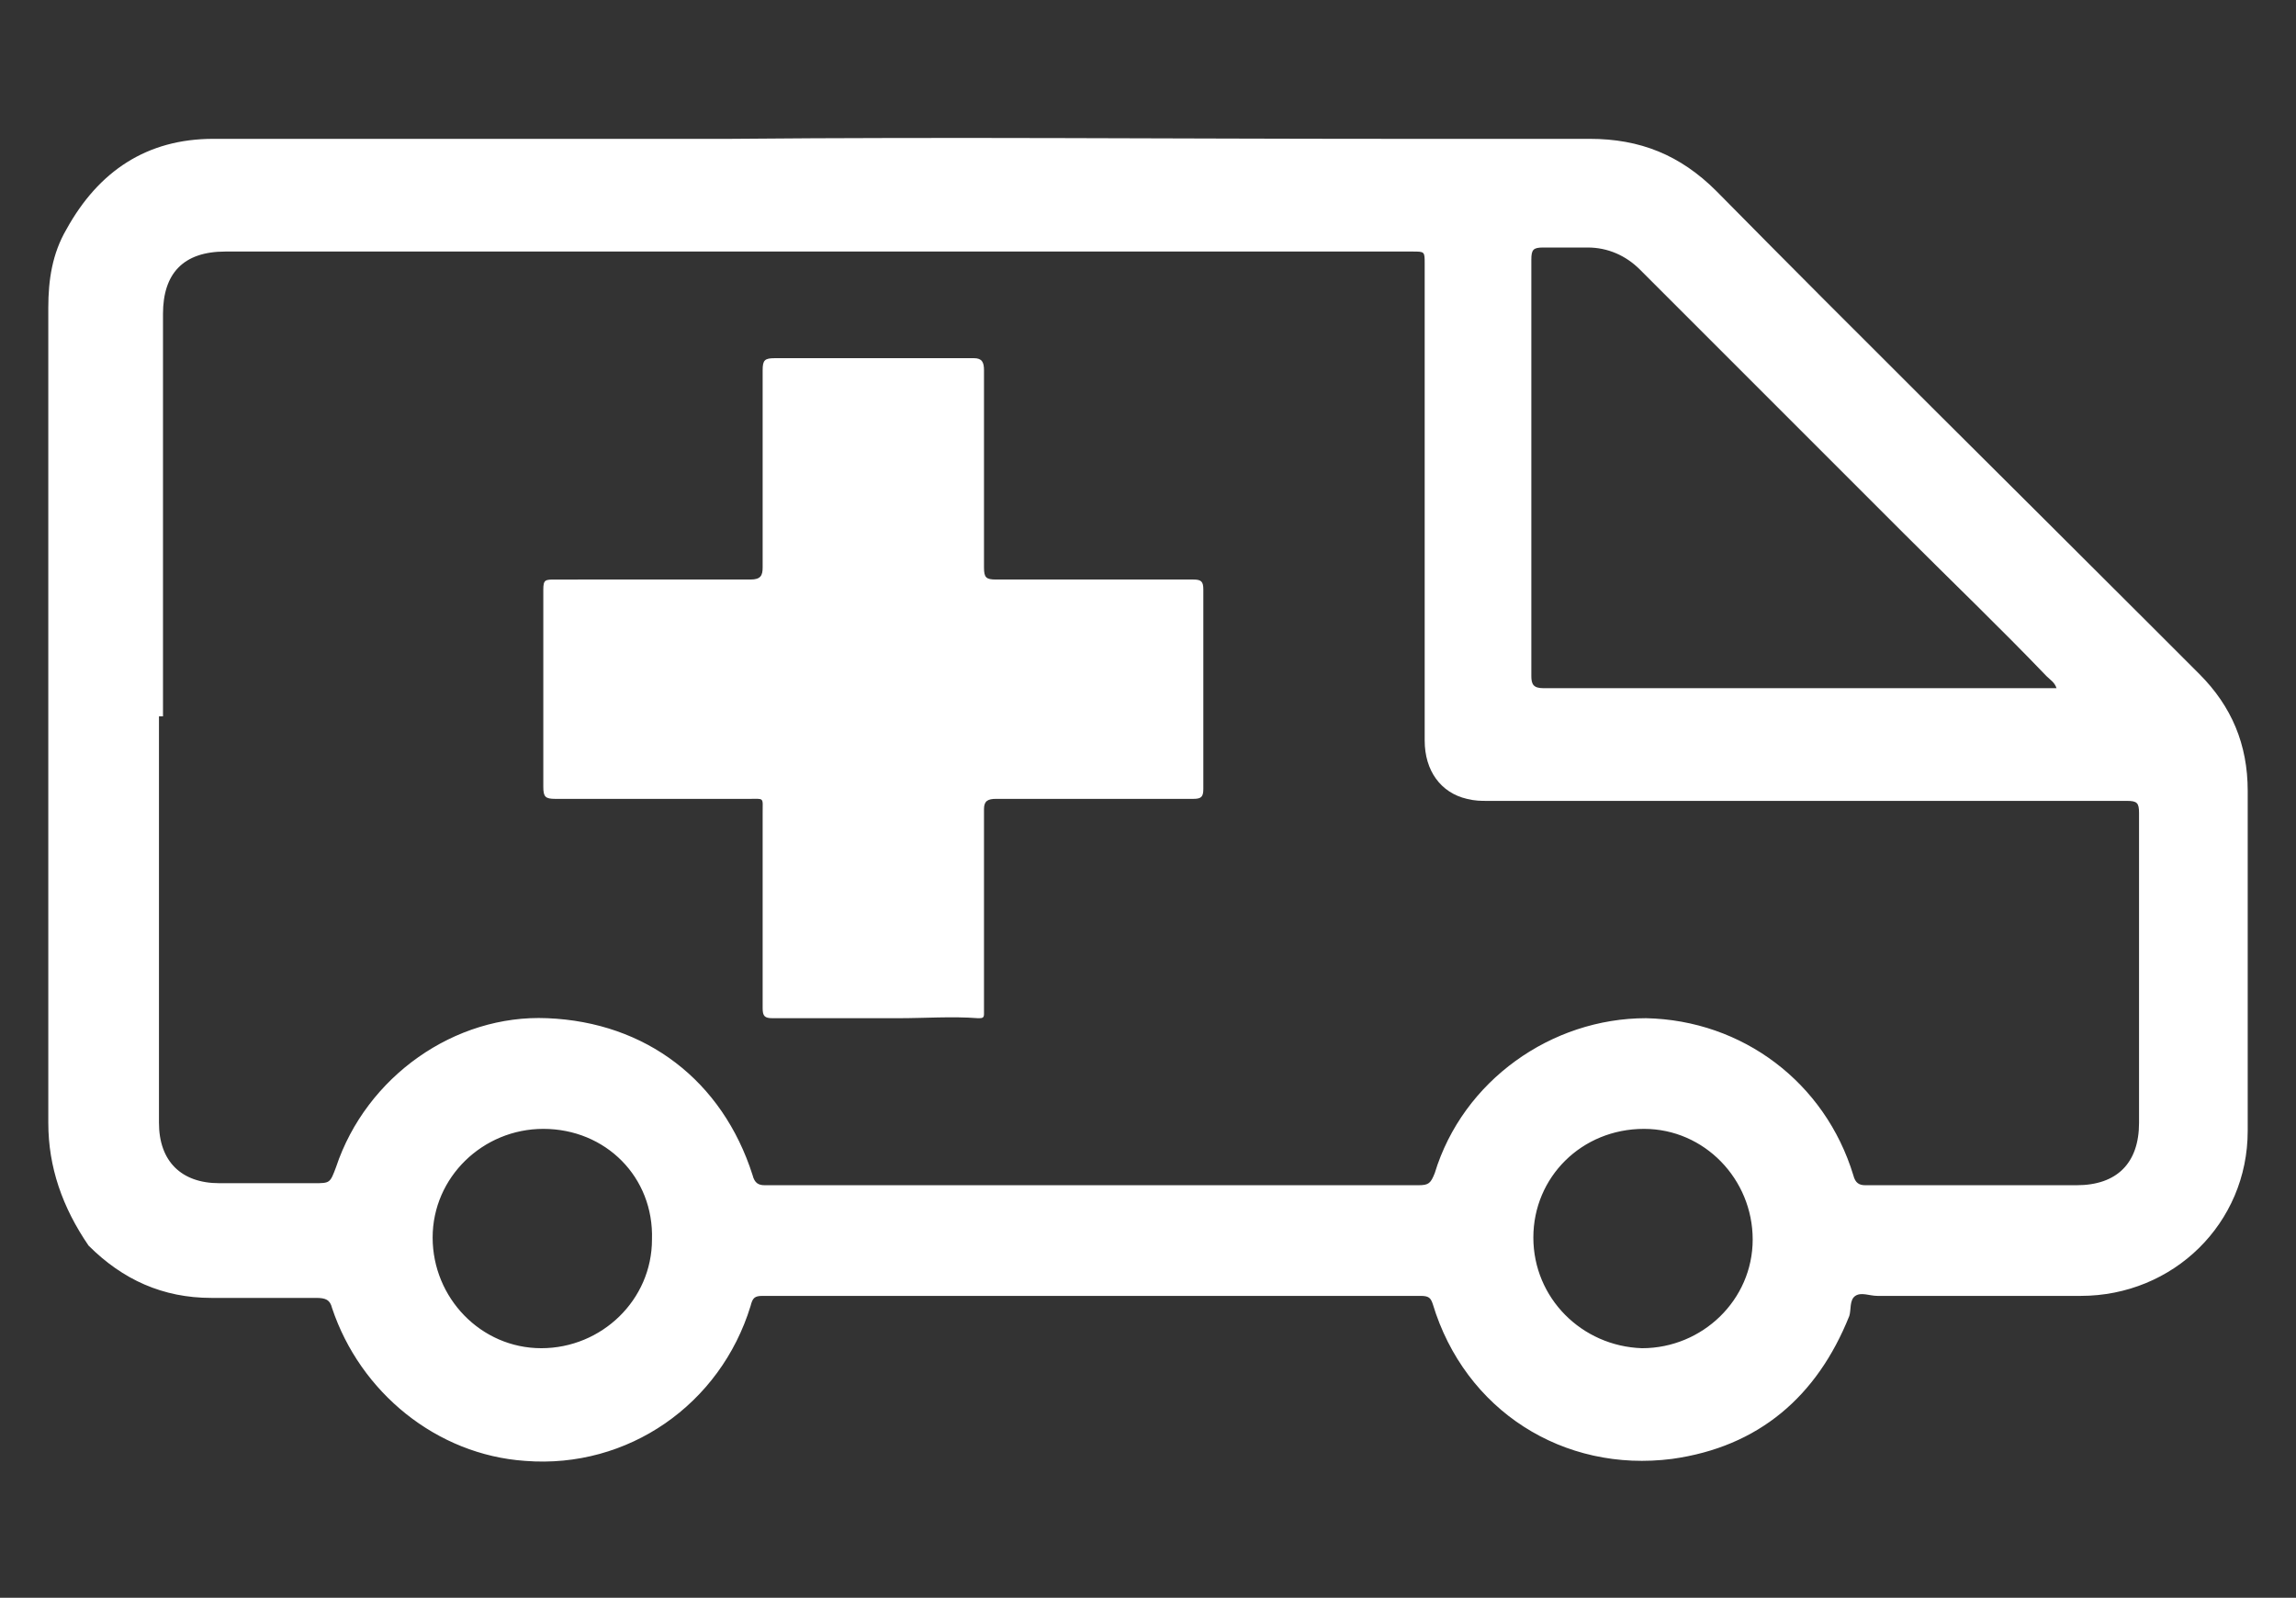 <?xml version="1.0" encoding="utf-8"?>
<!-- Generator: Adobe Illustrator 24.3.0, SVG Export Plug-In . SVG Version: 6.00 Build 0)  -->
<svg version="1.1" id="Layer_1" xmlns="http://www.w3.org/2000/svg" xmlns:xlink="http://www.w3.org/1999/xlink" x="0px" y="0px"
	 viewBox="0 0 114.1 79.4" style="enable-background:new 0 0 114.1 79.4;" xml:space="preserve">
<rect x="0" y="0" width="114.1" height="79.4" fill="#333333" stroke="none"/>
<style type="text/css">
	.st0{fill:#FFFFFF;}
</style>
<g>
	<path class="st0" d="M27,56.1c-3,0-5.5,2.4-5.5,5.4s2.4,5.5,5.4,5.5s5.5-2.4,5.5-5.4C32.5,58.5,30.1,56.1,27,56.1 M76.2,61.5
		c0,3,2.4,5.4,5.4,5.5c3,0,5.5-2.4,5.5-5.4s-2.4-5.5-5.4-5.5C78.6,56.1,76.2,58.5,76.2,61.5 M102.2,34.2c-0.1-0.3-0.3-0.4-0.5-0.6
		c-2.3-2.4-4.7-4.7-7.1-7.1c-4.4-4.4-8.7-8.7-13.1-13.1c-0.7-0.7-1.6-1.1-2.6-1.1c-0.7,0-1.4,0-2.2,0c-0.5,0-0.6,0.1-0.6,0.6
		c0,6.9,0,13.8,0,20.7c0,0.4,0.1,0.6,0.6,0.6c6.2,0,12.4,0,18.5,0H102.2z M7.9,35.6v20.2c0,1.9,1.1,3,3,3c1.6,0,3.2,0,4.7,0
		c0.8,0,0.8,0,1.1-0.8c1.5-4.5,5.9-7.6,10.5-7.4c4.9,0.2,8.7,3.1,10.2,7.8c0.1,0.4,0.3,0.5,0.6,0.5c10.8,0,21.6,0,32.5,0
		c0.5,0,0.6-0.1,0.8-0.6c1.4-4.6,5.8-7.7,10.5-7.7c4.8,0.1,8.9,3.2,10.3,7.8c0.1,0.4,0.3,0.5,0.6,0.5c1.5,0,3,0,4.5,0h6
		c2,0,3.1-1.1,3.1-3.1c0-5.1,0-10.3,0-15.4c0-0.5-0.1-0.6-0.6-0.6c-10.6,0-21.2,0-31.8,0c-0.3,0-0.6,0-1-0.1
		c-1.3-0.3-2.1-1.4-2.1-2.9c0-7.9,0-15.8,0-23.7c0-0.6,0-0.6-0.6-0.6c-10.7,0-21.4,0-32.1,0c-1.8,0-3.7,0-5.5,0c-1.4,0-2.9,0-4.4,0
		c-5.7,0-11.4,0-17,0c-2.1,0-3.1,1.1-3.1,3.1v20 M2.4,35.6c0-6.8,0-13.5,0-20.3c0-1.4,0.2-2.7,0.9-3.9c1.6-2.9,4-4.5,7.3-4.5
		c6.6,0,13.1,0,19.7,0c2,0,4,0,6,0c11-0.1,21.9,0,32.9,0c3.3,0,6.6,0,9.8,0c2.5,0,4.5,0.8,6.3,2.6c7.1,7.2,14.3,14.3,21.5,21.5
		c0.8,0.8,1.6,1.6,2.5,2.5c1.6,1.6,2.4,3.5,2.4,5.8c0,5.6,0,11.3,0,16.9c0,4.6-3.7,8.2-8.3,8.2c-3.4,0-6.7,0-10.1,0
		c-0.4,0-0.8-0.2-1.1,0c-0.3,0.2-0.2,0.7-0.3,1c-1.6,4-4.5,6.5-8.8,7.1c-5.4,0.7-10.3-2.4-11.9-7.7c-0.1-0.3-0.2-0.4-0.6-0.4
		c-10.9,0-21.8,0-32.7,0c-0.4,0-0.5,0.1-0.6,0.5c-1.5,4.9-6.1,8.1-11.2,7.7c-4.4-0.3-8.2-3.4-9.6-7.6c-0.1-0.4-0.3-0.5-0.8-0.5
		c-1.7,0-3.5,0-5.2,0c-2.4,0-4.4-0.9-6.1-2.6c-1.3-1.9-2-3.9-2-6.1C2.4,49.1,2.4,42.3,2.4,35.6"/>
	<path class="st0" d="M32.4,28.8c1.6,0,3.3,0,4.9,0c0.5,0,0.6-0.2,0.6-0.6c0-3.3,0-6.5,0-9.8c0-0.5,0.1-0.6,0.6-0.6
		c3.3,0,6.6,0,9.9,0c0.4,0,0.5,0.2,0.5,0.6c0,3.3,0,6.6,0,9.8c0,0.5,0.1,0.6,0.6,0.6c3.3,0,6.6,0,9.8,0c0.4,0,0.5,0.1,0.5,0.5
		c0,3.3,0,6.6,0,9.9c0,0.4-0.1,0.5-0.5,0.5c-3.3,0-6.6,0-9.8,0c-0.4,0-0.6,0.1-0.6,0.5c0,2.3,0,4.5,0,6.8c0,1.1,0,2.3,0,3.4
		c0,0.2-0.1,0.2-0.3,0.2c-1.3-0.1-2.6,0-4,0c-1.1,0-2.1,0-3.2,0c-1,0-2,0-3,0c-0.4,0-0.5-0.1-0.5-0.5c0-3.2,0-6.5,0-9.7
		c0-0.8,0.1-0.7-0.7-0.7c-3.2,0-6.4,0-9.6,0c-0.5,0-0.6-0.1-0.6-0.6c0-3.3,0-6.5,0-9.8c0-0.5,0.1-0.5,0.6-0.5
		C29.2,28.8,30.8,28.8,32.4,28.8"/>
</g>
</svg>
